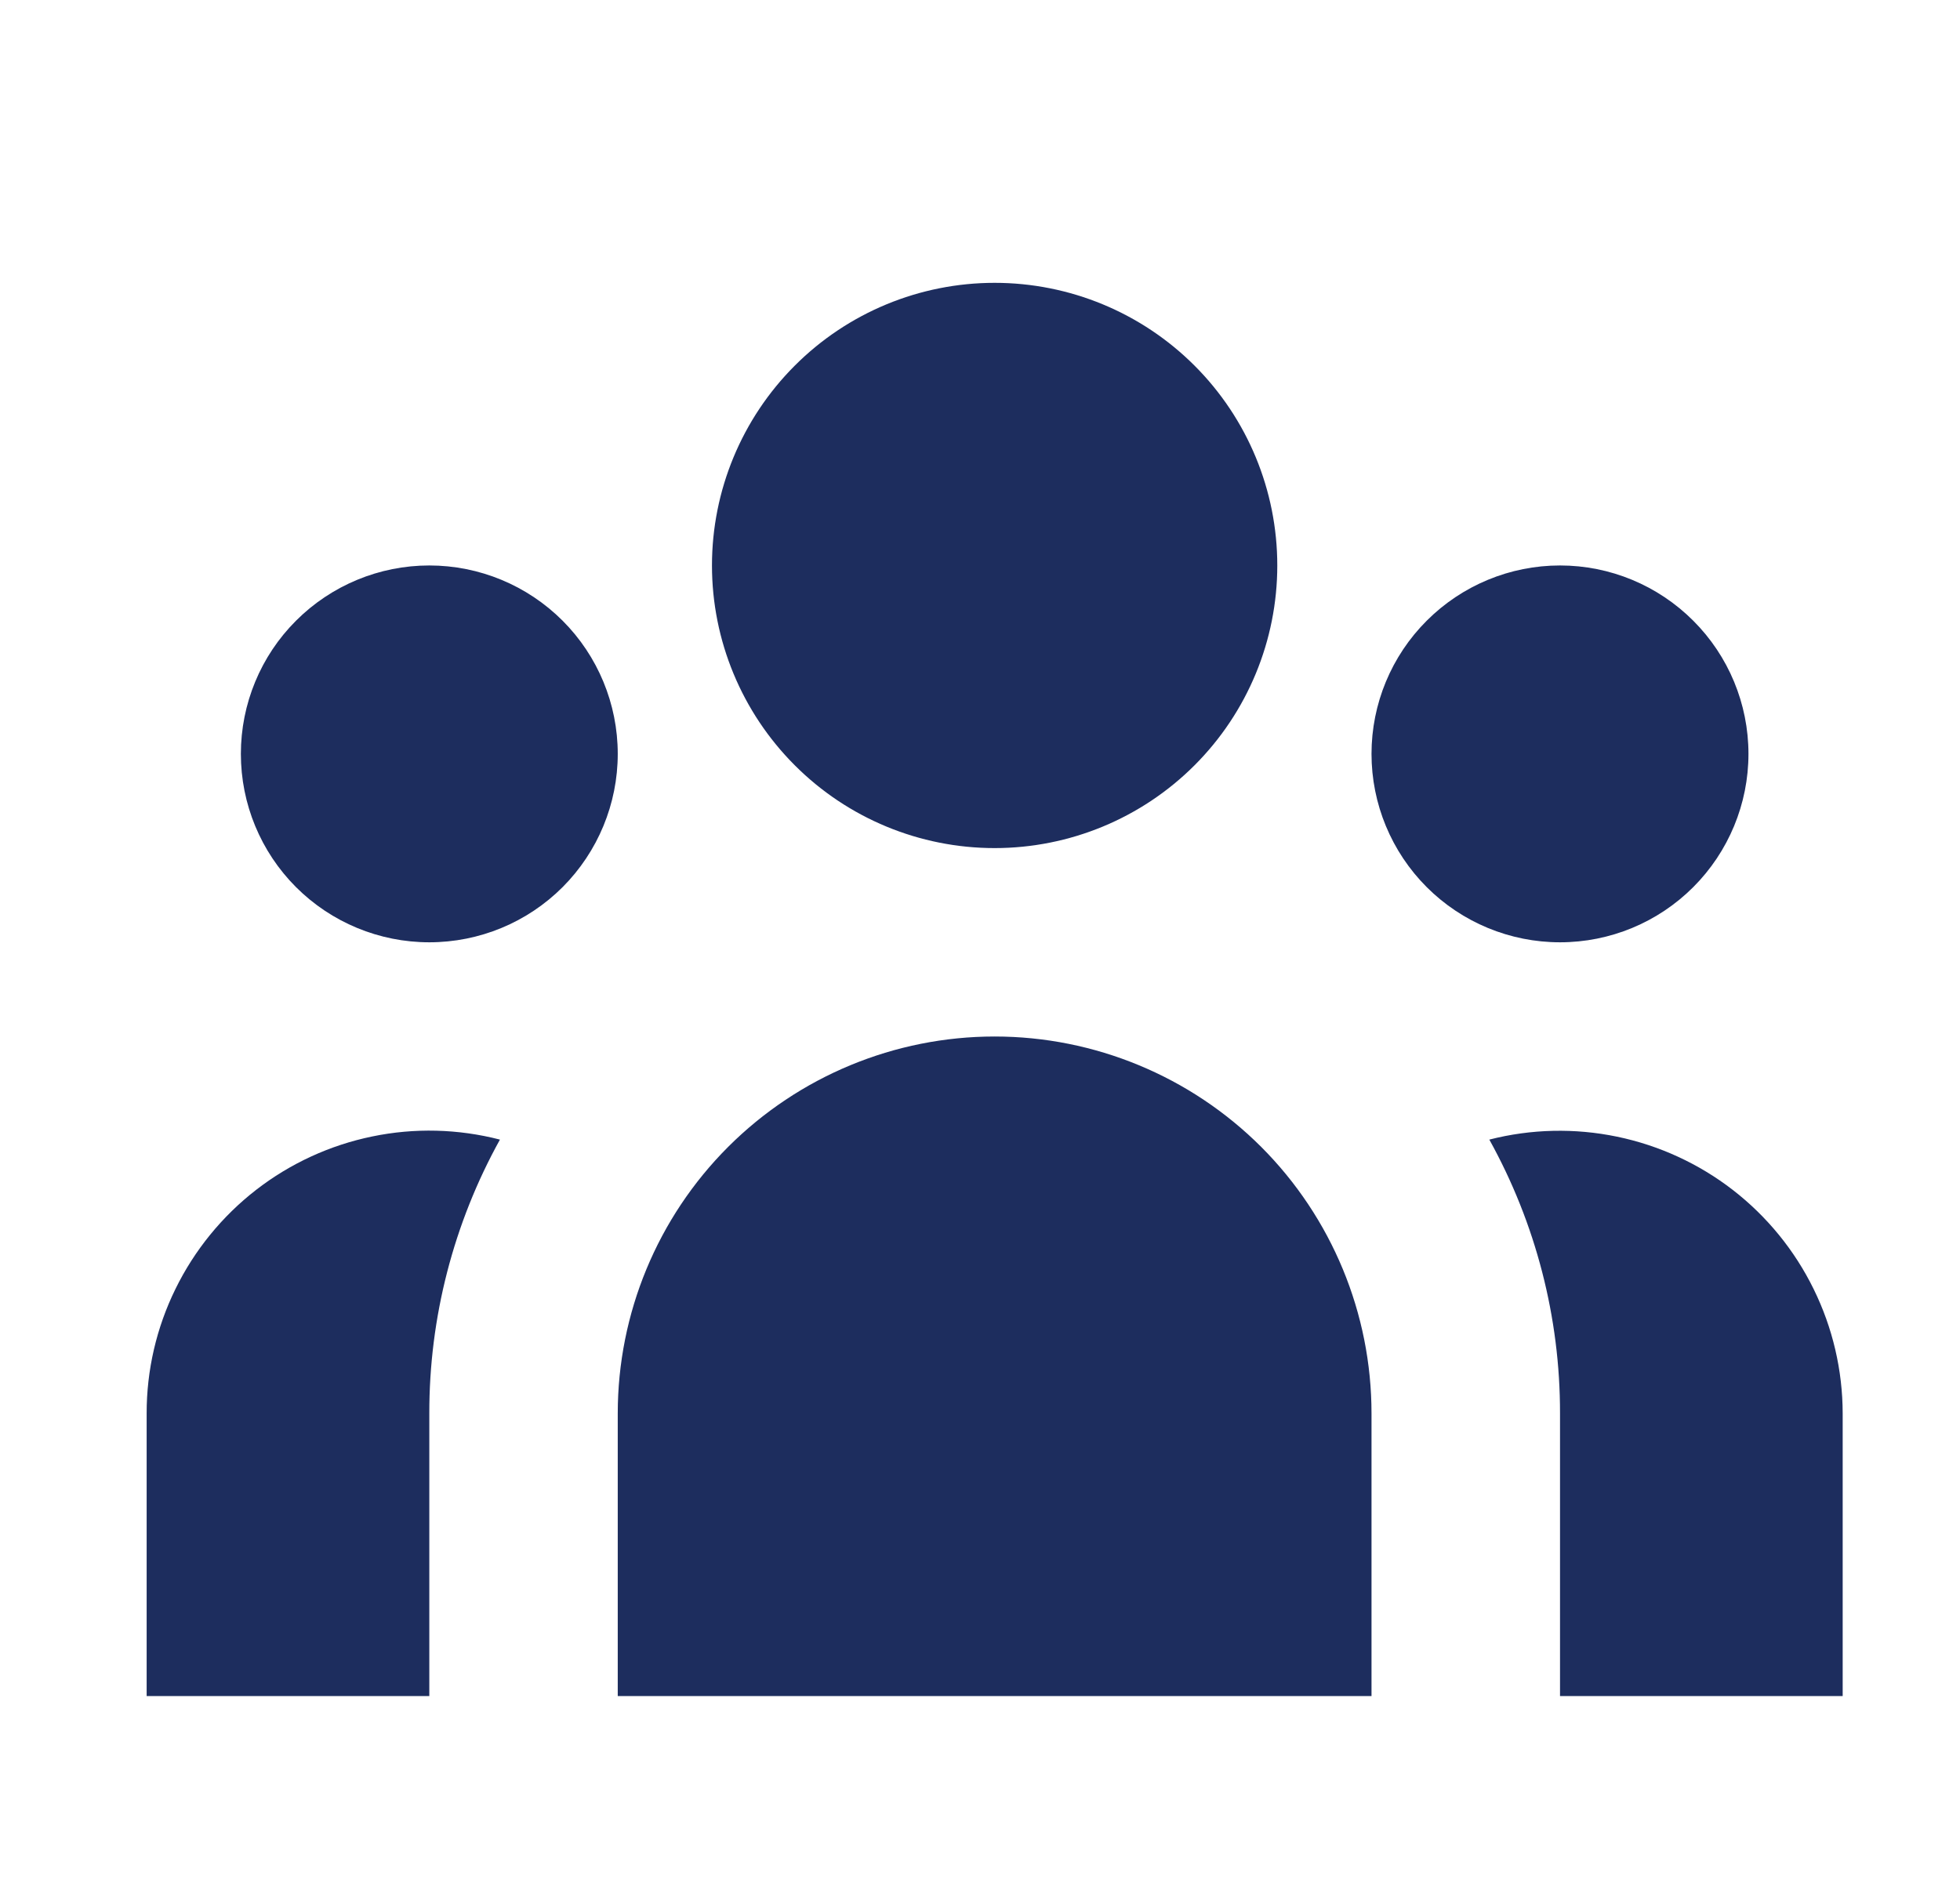 <svg width="28" height="27" viewBox="0 0 28 27" fill="none" xmlns="http://www.w3.org/2000/svg">
<g id="Frame">
<path id="Vector" d="M18.247 8.079C18.247 9.15 17.822 10.177 17.065 10.934C16.307 11.692 15.28 12.117 14.209 12.117C13.138 12.117 12.111 11.692 11.354 10.934C10.597 10.177 10.171 9.15 10.171 8.079C10.171 7.008 10.597 5.981 11.354 5.224C12.111 4.466 13.138 4.041 14.209 4.041C15.28 4.041 16.307 4.466 17.065 5.224C17.822 5.981 18.247 7.008 18.247 8.079ZM24.978 10.771C24.978 11.485 24.694 12.17 24.189 12.675C23.684 13.18 23 13.463 22.286 13.463C21.572 13.463 20.887 13.18 20.382 12.675C19.877 12.17 19.593 11.485 19.593 10.771C19.593 10.057 19.877 9.372 20.382 8.868C20.887 8.363 21.572 8.079 22.286 8.079C23 8.079 23.684 8.363 24.189 8.868C24.694 9.372 24.978 10.057 24.978 10.771ZM19.593 20.194C19.593 18.766 19.026 17.396 18.017 16.386C17.007 15.377 15.637 14.809 14.209 14.809C12.781 14.809 11.412 15.377 10.402 16.386C9.392 17.396 8.825 18.766 8.825 20.194V24.232H19.593V20.194ZM8.825 10.771C8.825 11.485 8.541 12.17 8.037 12.675C7.532 13.18 6.847 13.463 6.133 13.463C5.419 13.463 4.734 13.18 4.229 12.675C3.724 12.17 3.441 11.485 3.441 10.771C3.441 10.057 3.724 9.372 4.229 8.868C4.734 8.363 5.419 8.079 6.133 8.079C6.847 8.079 7.532 8.363 8.037 8.868C8.541 9.372 8.825 10.057 8.825 10.771ZM22.286 24.232V20.194C22.288 18.825 21.94 17.479 21.276 16.282C21.873 16.129 22.497 16.115 23.1 16.24C23.703 16.365 24.27 16.626 24.757 17.003C25.244 17.381 25.638 17.864 25.909 18.417C26.181 18.97 26.323 19.578 26.324 20.194V24.232H22.286ZM7.142 16.282C6.479 17.479 6.131 18.825 6.133 20.194V24.232H2.095V20.194C2.094 19.577 2.235 18.969 2.507 18.415C2.778 17.862 3.172 17.378 3.659 17C4.147 16.622 4.714 16.361 5.318 16.237C5.921 16.112 6.546 16.128 7.142 16.282Z" fill="#1D2D5E"/>
</g>
</svg>
